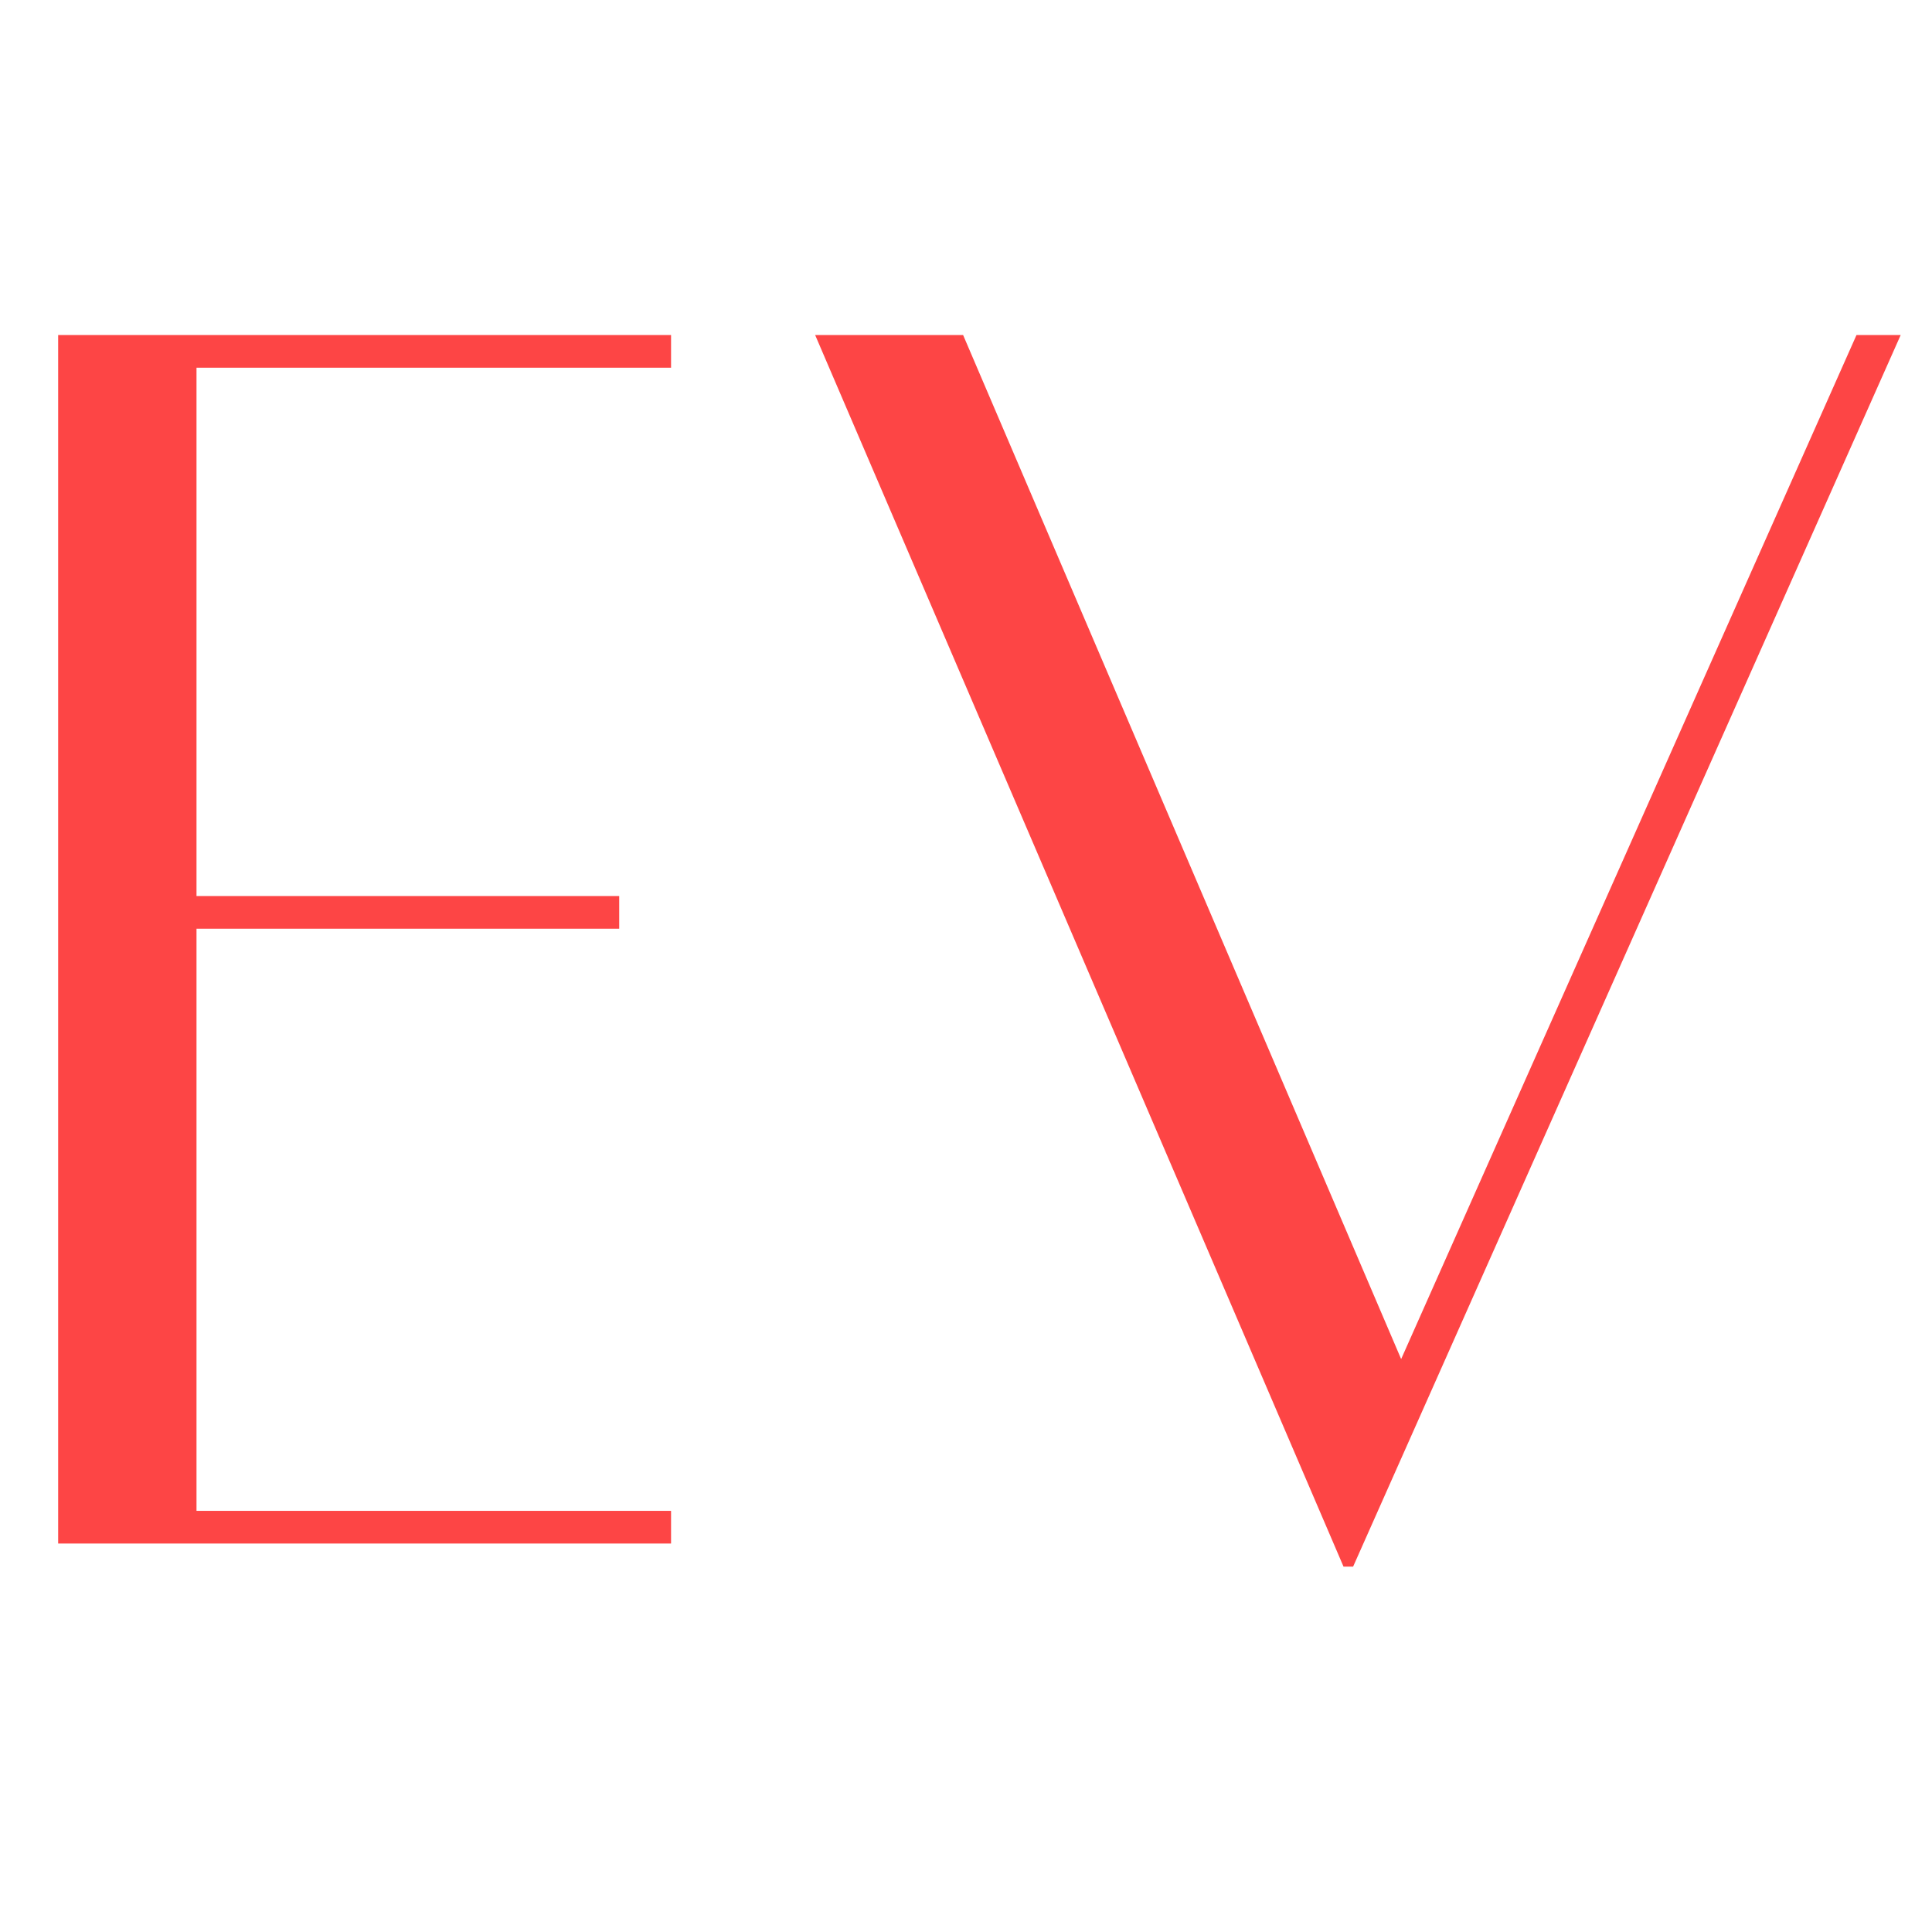 <svg version="1.0" preserveAspectRatio="xMidYMid meet" height="1000" viewBox="0 0 750 750" zoomAndPan="magnify" width="1000" xmlns:xlink="http://www.w3.org/1999/xlink" xmlns="http://www.w3.org/2000/svg"><defs><g></g></defs><g fill-opacity="1" fill="#fd4545"><g transform="translate(-13.218, 598.448)"><g><path d="M 273.719 -455.703 L 89.5 -455.703 L 89.5 -250.609 L 253.594 -250.609 L 253.594 -237.922 L 89.5 -237.922 L 89.5 -11.938 L 273.719 -11.938 L 273.719 0.75 L 35.797 0.75 L 35.797 -468.391 L 273.719 -468.391 Z M 273.719 -455.703"></path></g></g></g><g fill-opacity="1" fill="#fd4545"><g transform="translate(291.83, 598.448)"><g><path d="M 428.859 -468.391 L 446.016 -468.391 L 233.453 9.703 L 229.719 9.703 L 24.609 -468.391 L 82.047 -468.391 L 252.094 -70.859 Z M 428.859 -468.391"></path></g></g></g></svg>
